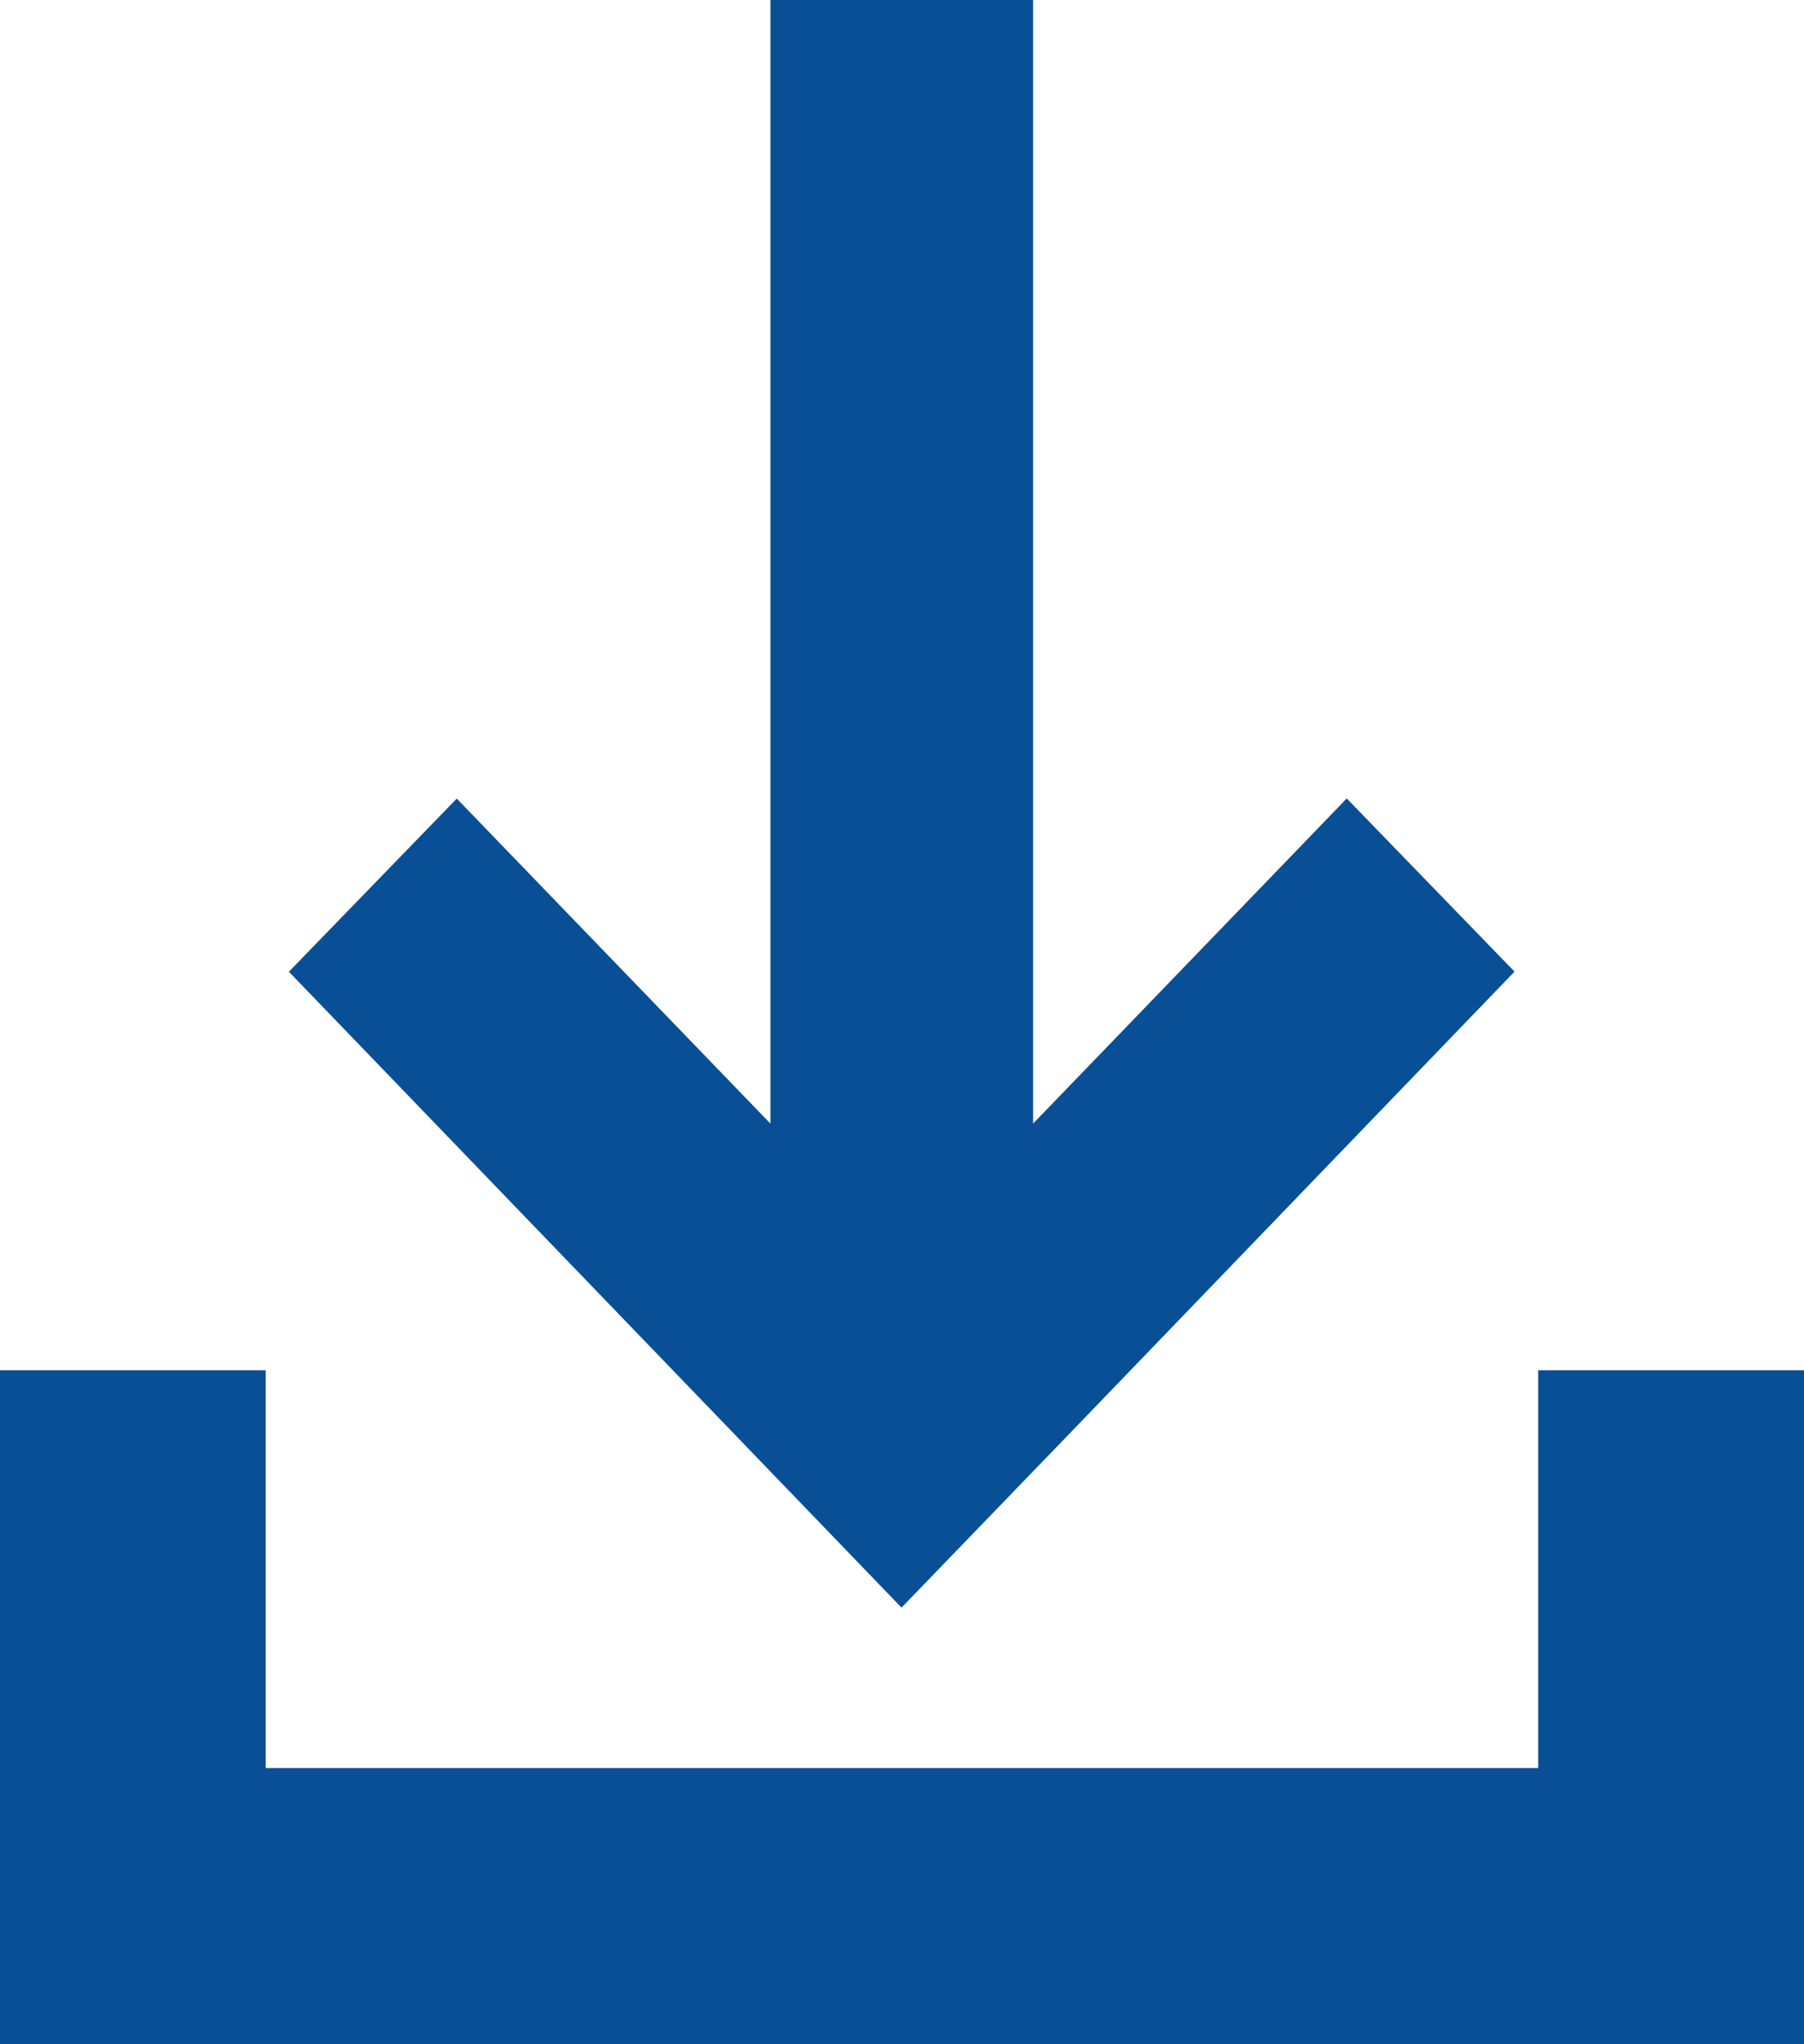 <svg width="15" height="17" viewBox="0 0 15 17" fill="none" xmlns="http://www.w3.org/2000/svg">
<g clip-path="url(#clip0_719_1496)">
<path fill-rule="evenodd" clip-rule="evenodd" d="M6.406 0V9.344L3.798 6.641L2.402 8.081L6.104 11.924L7.496 13.369L8.892 11.923L12.593 8.08L11.198 6.64L8.59 9.344V0H6.406ZM0 11.395V17H15V11.395H12.79V14.703H2.209V11.395H0Z" fill="#094F95"/>
</g>
<defs>
<clipPath id="clip0_719_1496">
<rect width="15" height="17" fill="white"/>
</clipPath>
</defs>
</svg>
